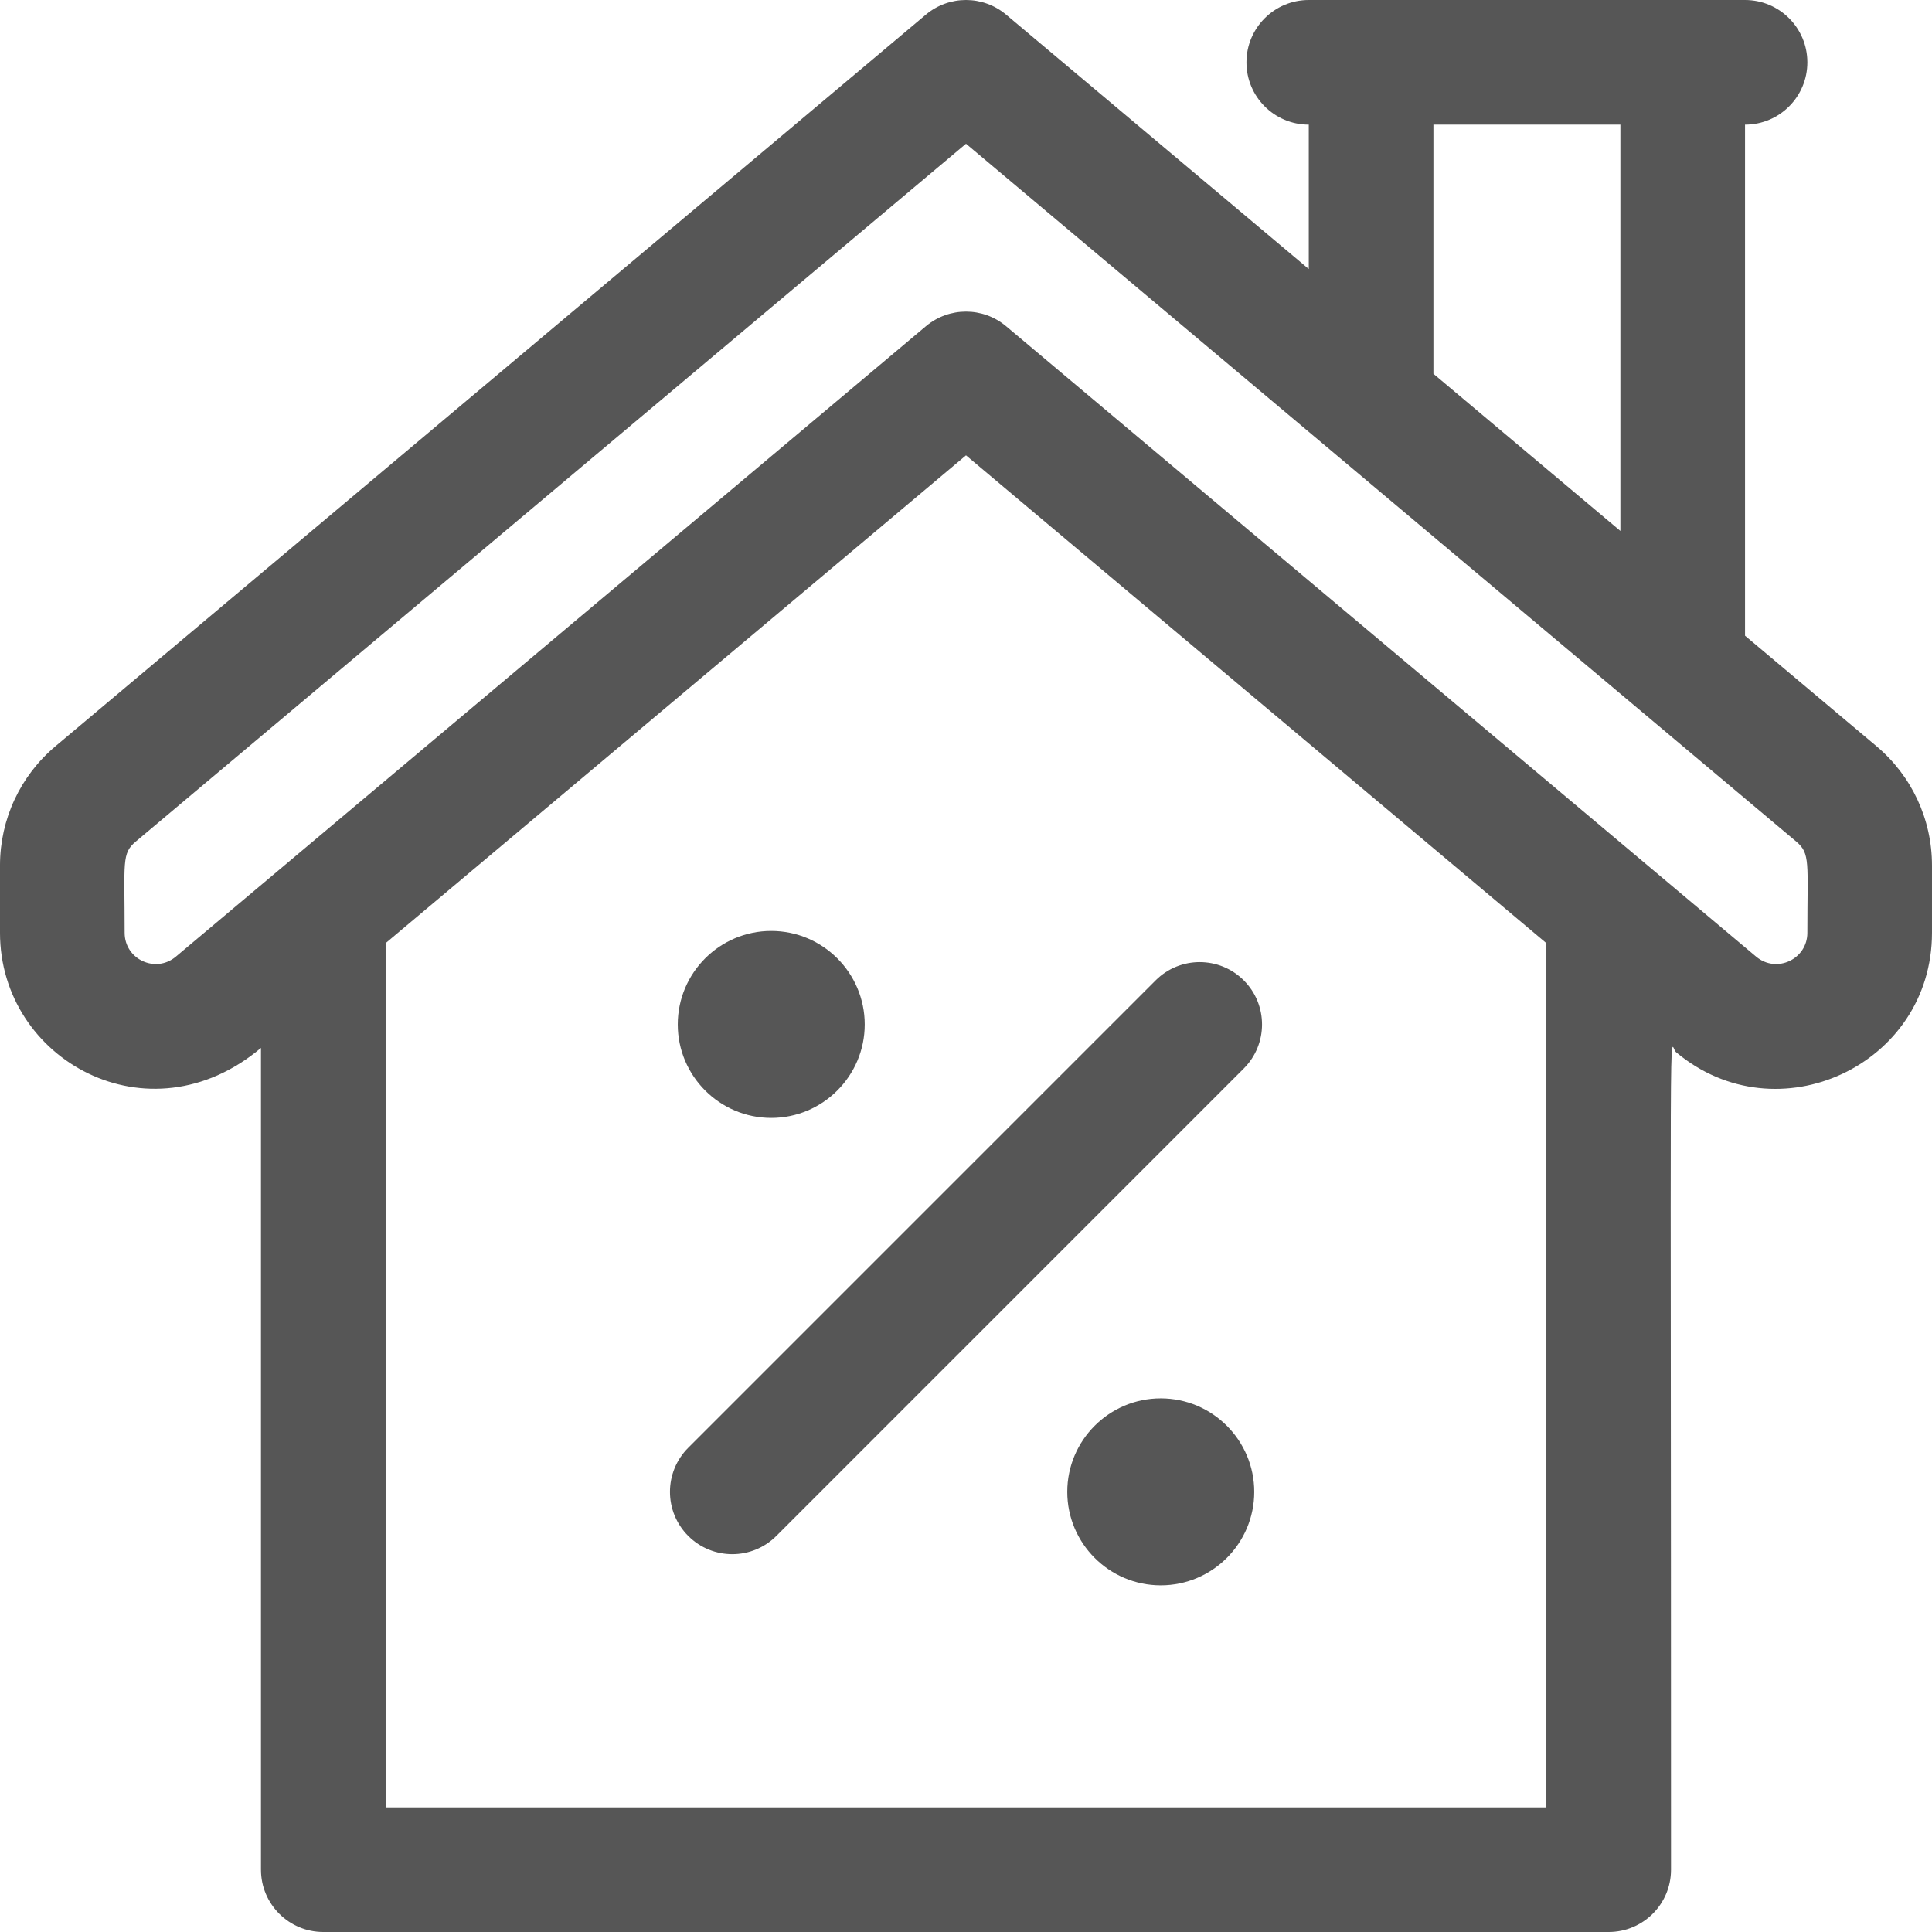 <svg id="Layer_1"  fill="#565656" height="512" viewBox="0 0 496 496" width="512" xmlns="http://www.w3.org/2000/svg"><path d="m481.737 191.559-33.737-28.357v-131.202c8.836 0 16-7.163 16-16s-7.164-16-16-16c-12.991 0-99.024 0-112 0-8.836 0-16 7.163-16 16s7.164 16 16 16v37.064l-77.705-65.312c-5.952-5.002-14.638-5.002-20.59 0l-223.443 187.807c-9.064 7.619-14.262 18.78-14.262 30.621v17.296c0 32.636 38.134 53.826 67 29.56v210.964c0 8.837 7.164 16 16 16h330c8.836 0 16-7.163 16-16 0-234.791-.565-211.44 1.263-209.903v.001c26.02 21.867 65.737 3.352 65.737-30.622v-17.296c0-11.841-5.198-23.002-14.263-30.621zm-113.737-159.559h48v104.306l-48-40.345zm29 432h-298v-221.861l149-125.237 149 125.237zm67-224.524c0 6.804-7.923 10.514-13.147 6.125l-192.558-161.849c-5.952-5.002-14.638-5.002-20.59 0l-192.557 161.848c-5.218 4.385-13.148.688-13.148-6.124 0-18.246-.8-20.35 2.853-23.421l213.147-179.154 213.147 179.153c3.667 3.082 2.853 5.379 2.853 23.422zm-287.314 132.211 120-120c6.249-6.248 16.379-6.248 22.628 0 6.248 6.248 6.248 16.379 0 22.627l-120 120c-6.25 6.249-16.379 6.248-22.628 0-6.248-6.249-6.248-16.379 0-22.627zm121.314-12.687c-13.233 0-24 10.767-24 24s10.767 24 24 24 24-10.767 24-24-10.767-24-24-24zm-100-72c13.233 0 24-10.767 24-24s-10.767-24-24-24-24 10.767-24 24 10.767 24 24 24z"/></svg>